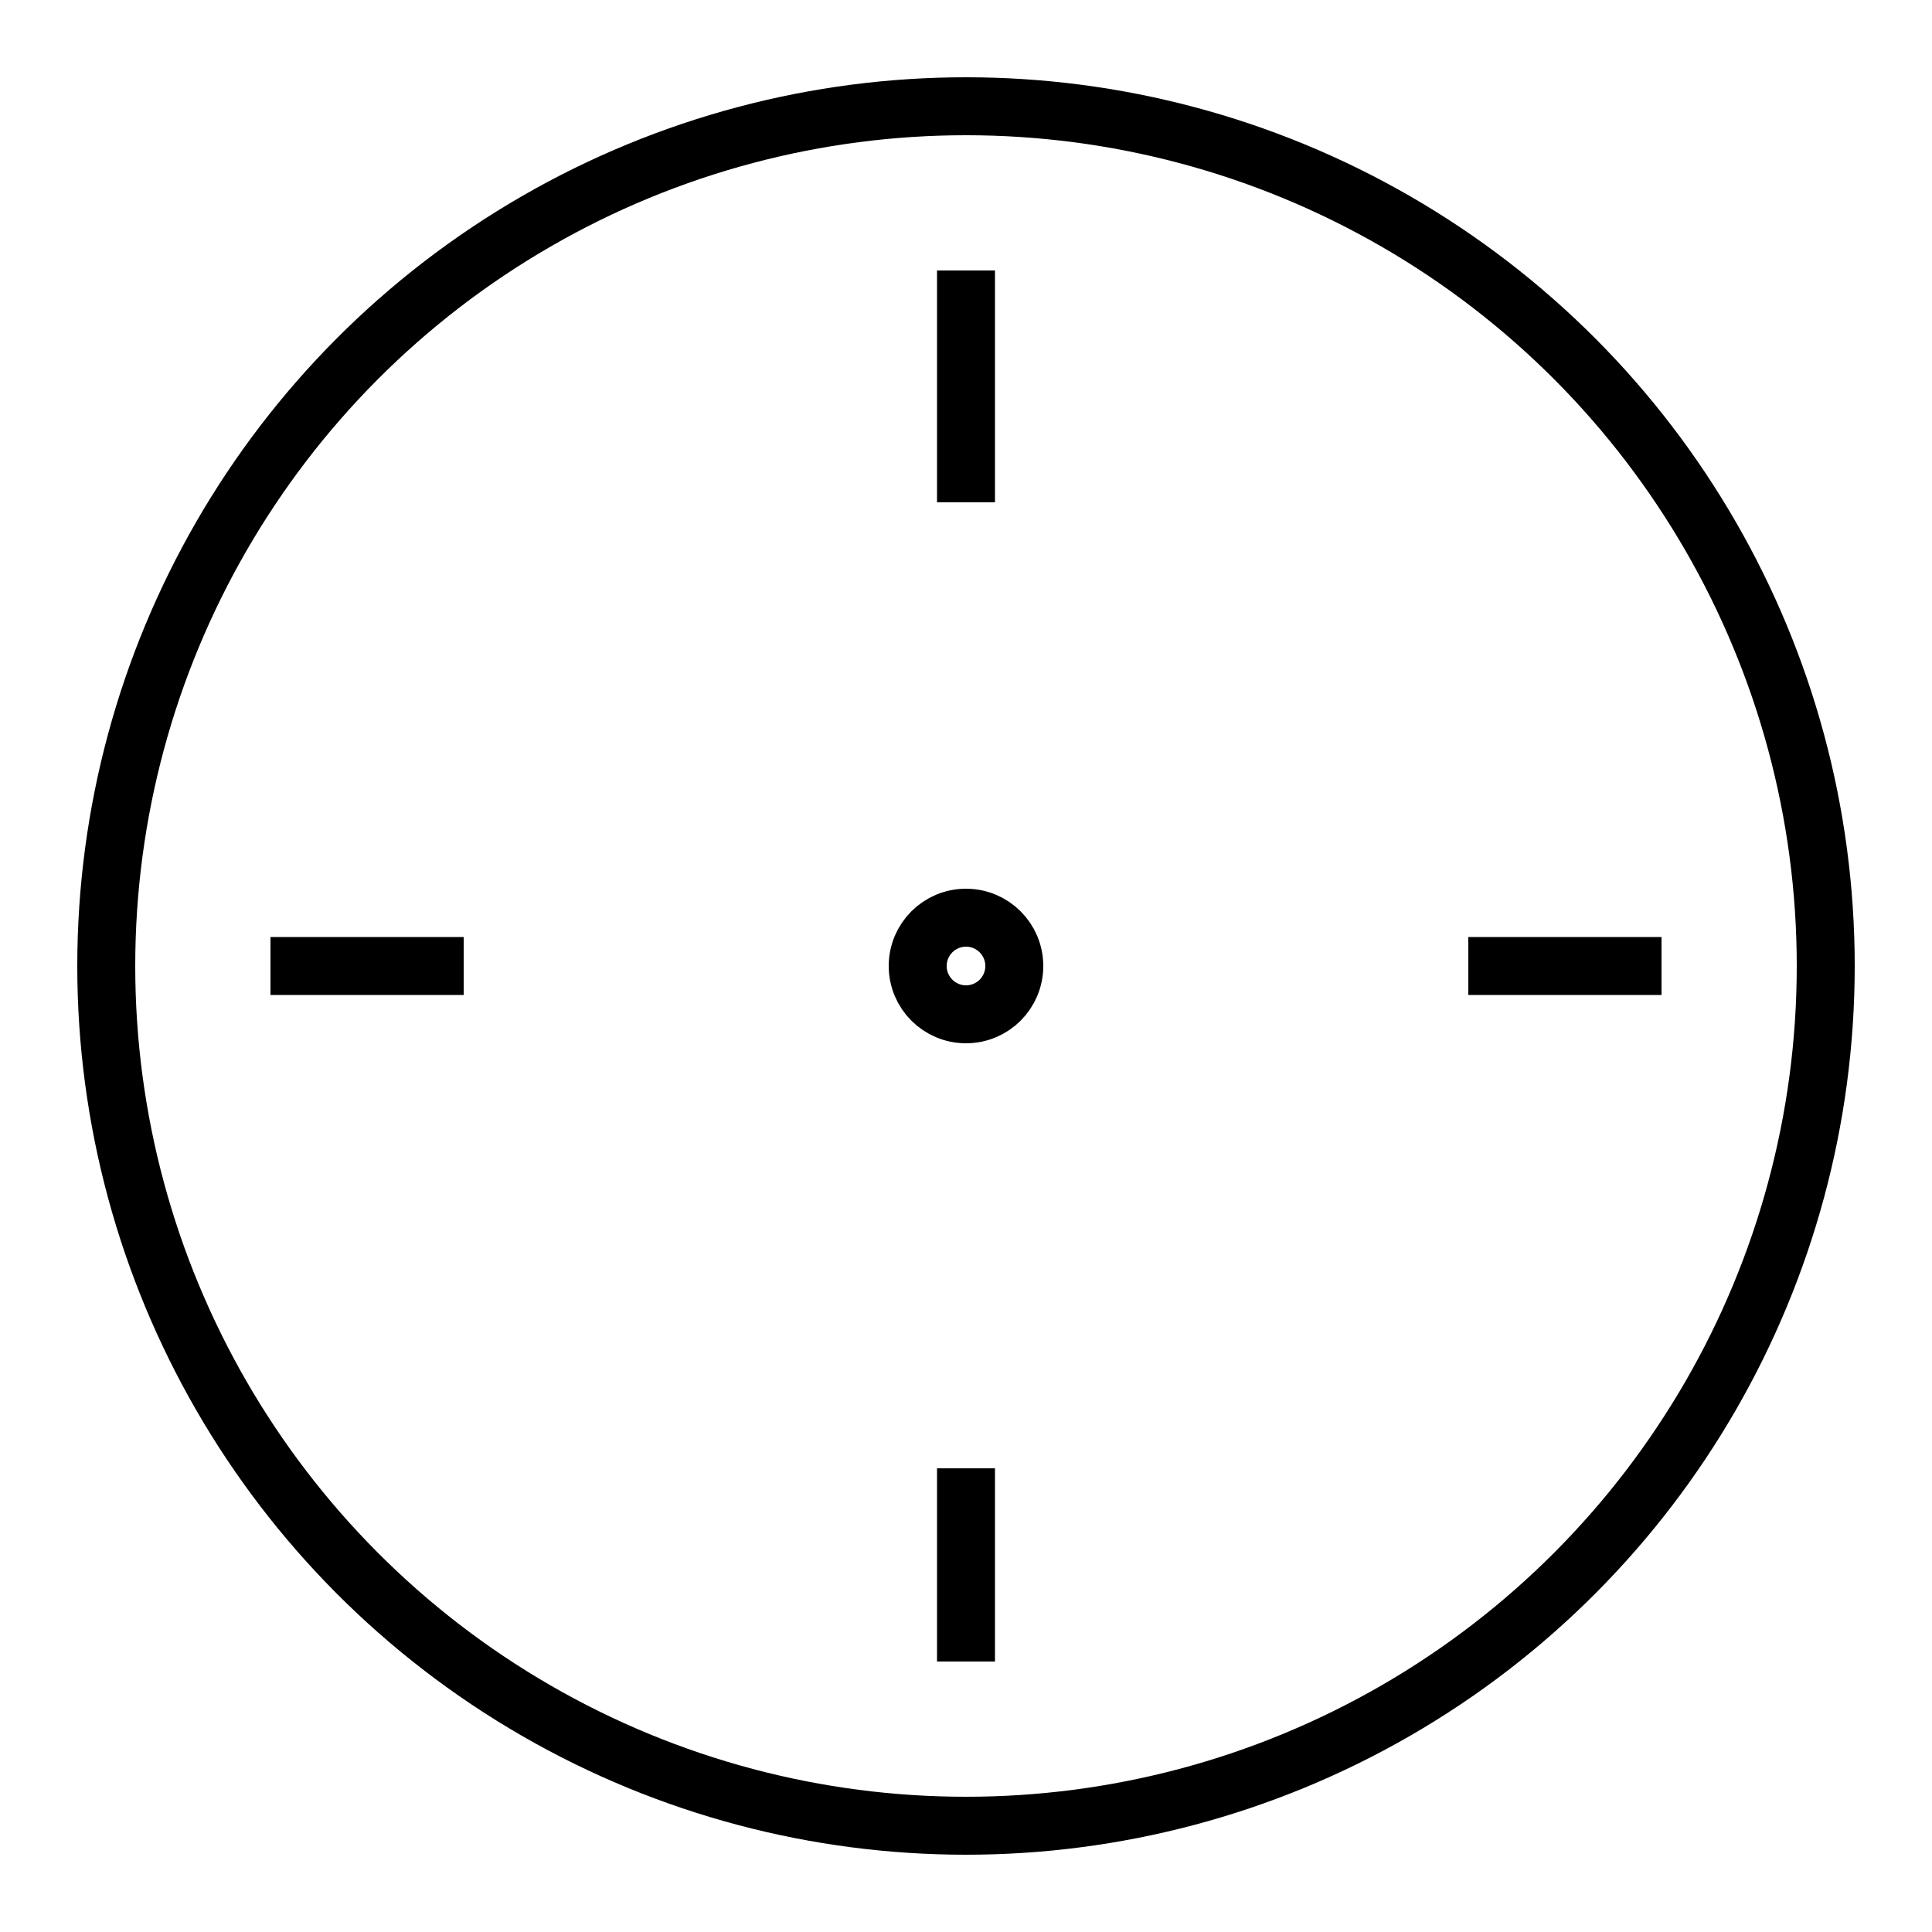 <svg width="50" height="50" viewBox="0 0 50 50" fill="none" xmlns="http://www.w3.org/2000/svg">
<circle cx="25" cy="25" r="22.25" stroke="black" stroke-width="1.5"/>
<circle cx="25" cy="25" r="1.25" stroke="black" stroke-width="1.5"/>
<path d="M43 25L38 25" stroke="black" stroke-width="1.5"/>
<path d="M25 43L25 38" stroke="black" stroke-width="1.5"/>
<path d="M12 25L7 25" stroke="black" stroke-width="1.5"/>
<path d="M25 13L25 7" stroke="black" stroke-width="1.5"/>
</svg>
